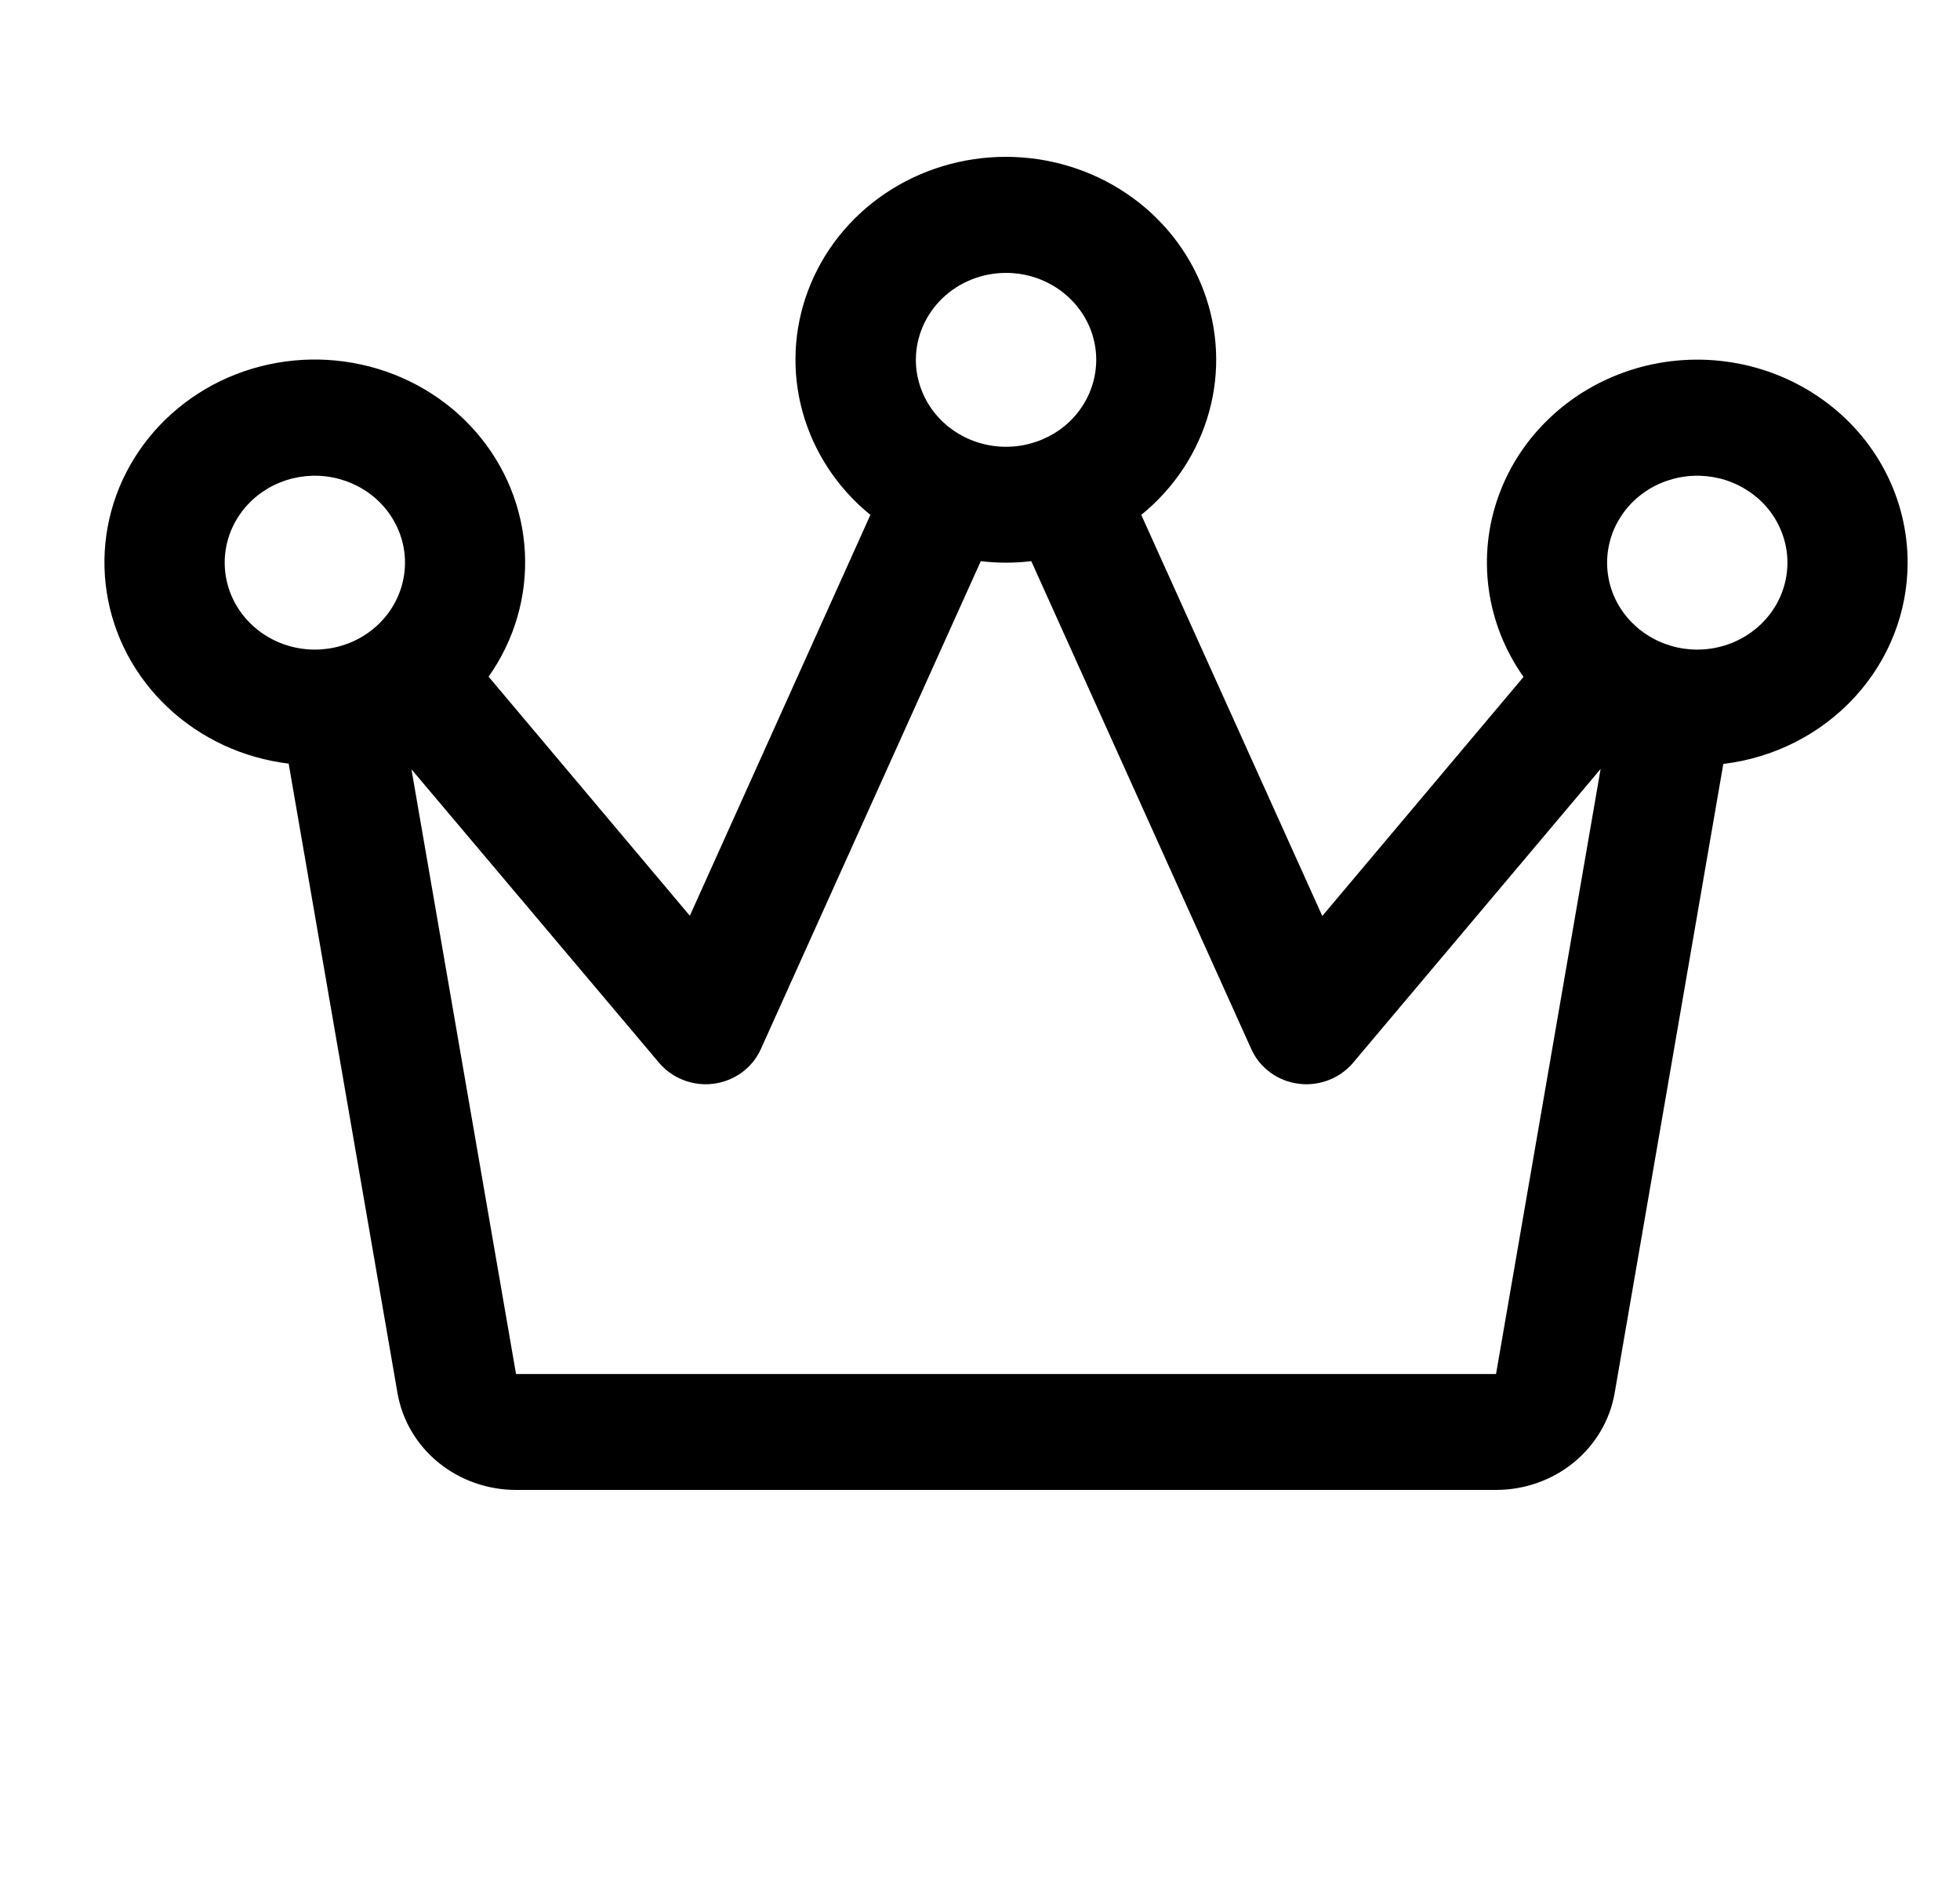 <svg xmlns="http://www.w3.org/2000/svg" width="25" height="24" viewBox="0 0 25 24" fill="none"><g clip-path="url(#clip0_2945_2970)"><path d="M24.332 7.175C24.332 6.77 24.234 6.371 24.045 6.009C23.856 5.647 23.581 5.333 23.243 5.093C22.905 4.852 22.513 4.691 22.099 4.623C21.684 4.555 21.259 4.582 20.858 4.701C20.456 4.821 20.089 5.029 19.787 5.311C19.484 5.592 19.254 5.937 19.116 6.32C18.977 6.702 18.934 7.111 18.989 7.513C19.044 7.914 19.196 8.298 19.433 8.632L16.866 11.681L14.557 6.566C14.978 6.224 15.28 5.766 15.422 5.253C15.564 4.741 15.539 4.199 15.35 3.7C15.162 3.202 14.819 2.771 14.368 2.467C13.917 2.163 13.38 2 12.829 2C12.279 2 11.742 2.163 11.291 2.467C10.84 2.771 10.497 3.202 10.309 3.7C10.12 4.199 10.095 4.741 10.237 5.253C10.379 5.766 10.681 6.224 11.102 6.566L8.799 11.678L6.232 8.629C6.561 8.164 6.724 7.607 6.695 7.043C6.666 6.48 6.447 5.941 6.071 5.509C5.695 5.077 5.183 4.775 4.613 4.65C4.042 4.524 3.445 4.582 2.912 4.813C2.379 5.045 1.939 5.439 1.659 5.934C1.379 6.43 1.275 6.999 1.362 7.557C1.449 8.115 1.723 8.63 2.142 9.023C2.561 9.417 3.102 9.668 3.682 9.738L5.07 17.765C5.13 18.11 5.314 18.424 5.591 18.65C5.868 18.876 6.219 19 6.582 19H19.082C19.445 19 19.797 18.876 20.073 18.65C20.35 18.424 20.535 18.11 20.595 17.765L21.981 9.742C22.63 9.664 23.227 9.36 23.66 8.887C24.093 8.414 24.332 7.806 24.332 7.175ZM12.832 3.48C13.06 3.48 13.282 3.545 13.471 3.667C13.66 3.789 13.808 3.962 13.895 4.164C13.982 4.367 14.005 4.59 13.96 4.805C13.916 5.02 13.806 5.218 13.646 5.373C13.485 5.528 13.28 5.633 13.057 5.676C12.834 5.719 12.602 5.697 12.392 5.613C12.182 5.529 12.003 5.387 11.876 5.205C11.75 5.022 11.682 4.808 11.682 4.589C11.682 4.295 11.804 4.013 12.019 3.805C12.235 3.597 12.527 3.48 12.832 3.48ZM2.866 7.175C2.866 6.956 2.933 6.742 3.06 6.559C3.186 6.377 3.366 6.235 3.576 6.151C3.786 6.067 4.017 6.045 4.24 6.088C4.463 6.131 4.668 6.236 4.829 6.391C4.99 6.547 5.099 6.744 5.144 6.959C5.188 7.174 5.165 7.397 5.078 7.6C4.991 7.802 4.844 7.975 4.655 8.097C4.466 8.219 4.243 8.284 4.016 8.284C3.711 8.284 3.418 8.167 3.203 7.959C2.987 7.751 2.866 7.469 2.866 7.175ZM19.082 17.522H6.582L5.248 9.81L8.404 13.55C8.476 13.636 8.566 13.705 8.669 13.753C8.772 13.801 8.885 13.826 8.999 13.827C9.034 13.827 9.068 13.825 9.103 13.82C9.233 13.803 9.357 13.754 9.462 13.677C9.567 13.6 9.65 13.499 9.703 13.382L12.51 7.156C12.724 7.182 12.941 7.182 13.154 7.156L15.962 13.382C16.015 13.499 16.098 13.6 16.203 13.677C16.308 13.754 16.431 13.803 16.562 13.82C16.596 13.825 16.631 13.827 16.666 13.827C16.78 13.826 16.893 13.801 16.996 13.753C17.099 13.705 17.189 13.636 17.261 13.55L20.416 9.806L19.082 17.522ZM21.649 8.284C21.421 8.284 21.199 8.219 21.01 8.097C20.821 7.975 20.673 7.802 20.586 7.6C20.499 7.397 20.477 7.174 20.521 6.959C20.565 6.744 20.675 6.547 20.836 6.391C20.997 6.236 21.201 6.131 21.424 6.088C21.648 6.045 21.879 6.067 22.089 6.151C22.299 6.235 22.479 6.377 22.605 6.559C22.731 6.742 22.799 6.956 22.799 7.175C22.799 7.469 22.678 7.751 22.462 7.959C22.246 8.167 21.954 8.284 21.649 8.284Z" fill="black"></path></g><defs><clipPath id="clip0_2945_2970"><rect width="24" height="24" fill="white" transform="translate(0.332)"></rect></clipPath></defs></svg>